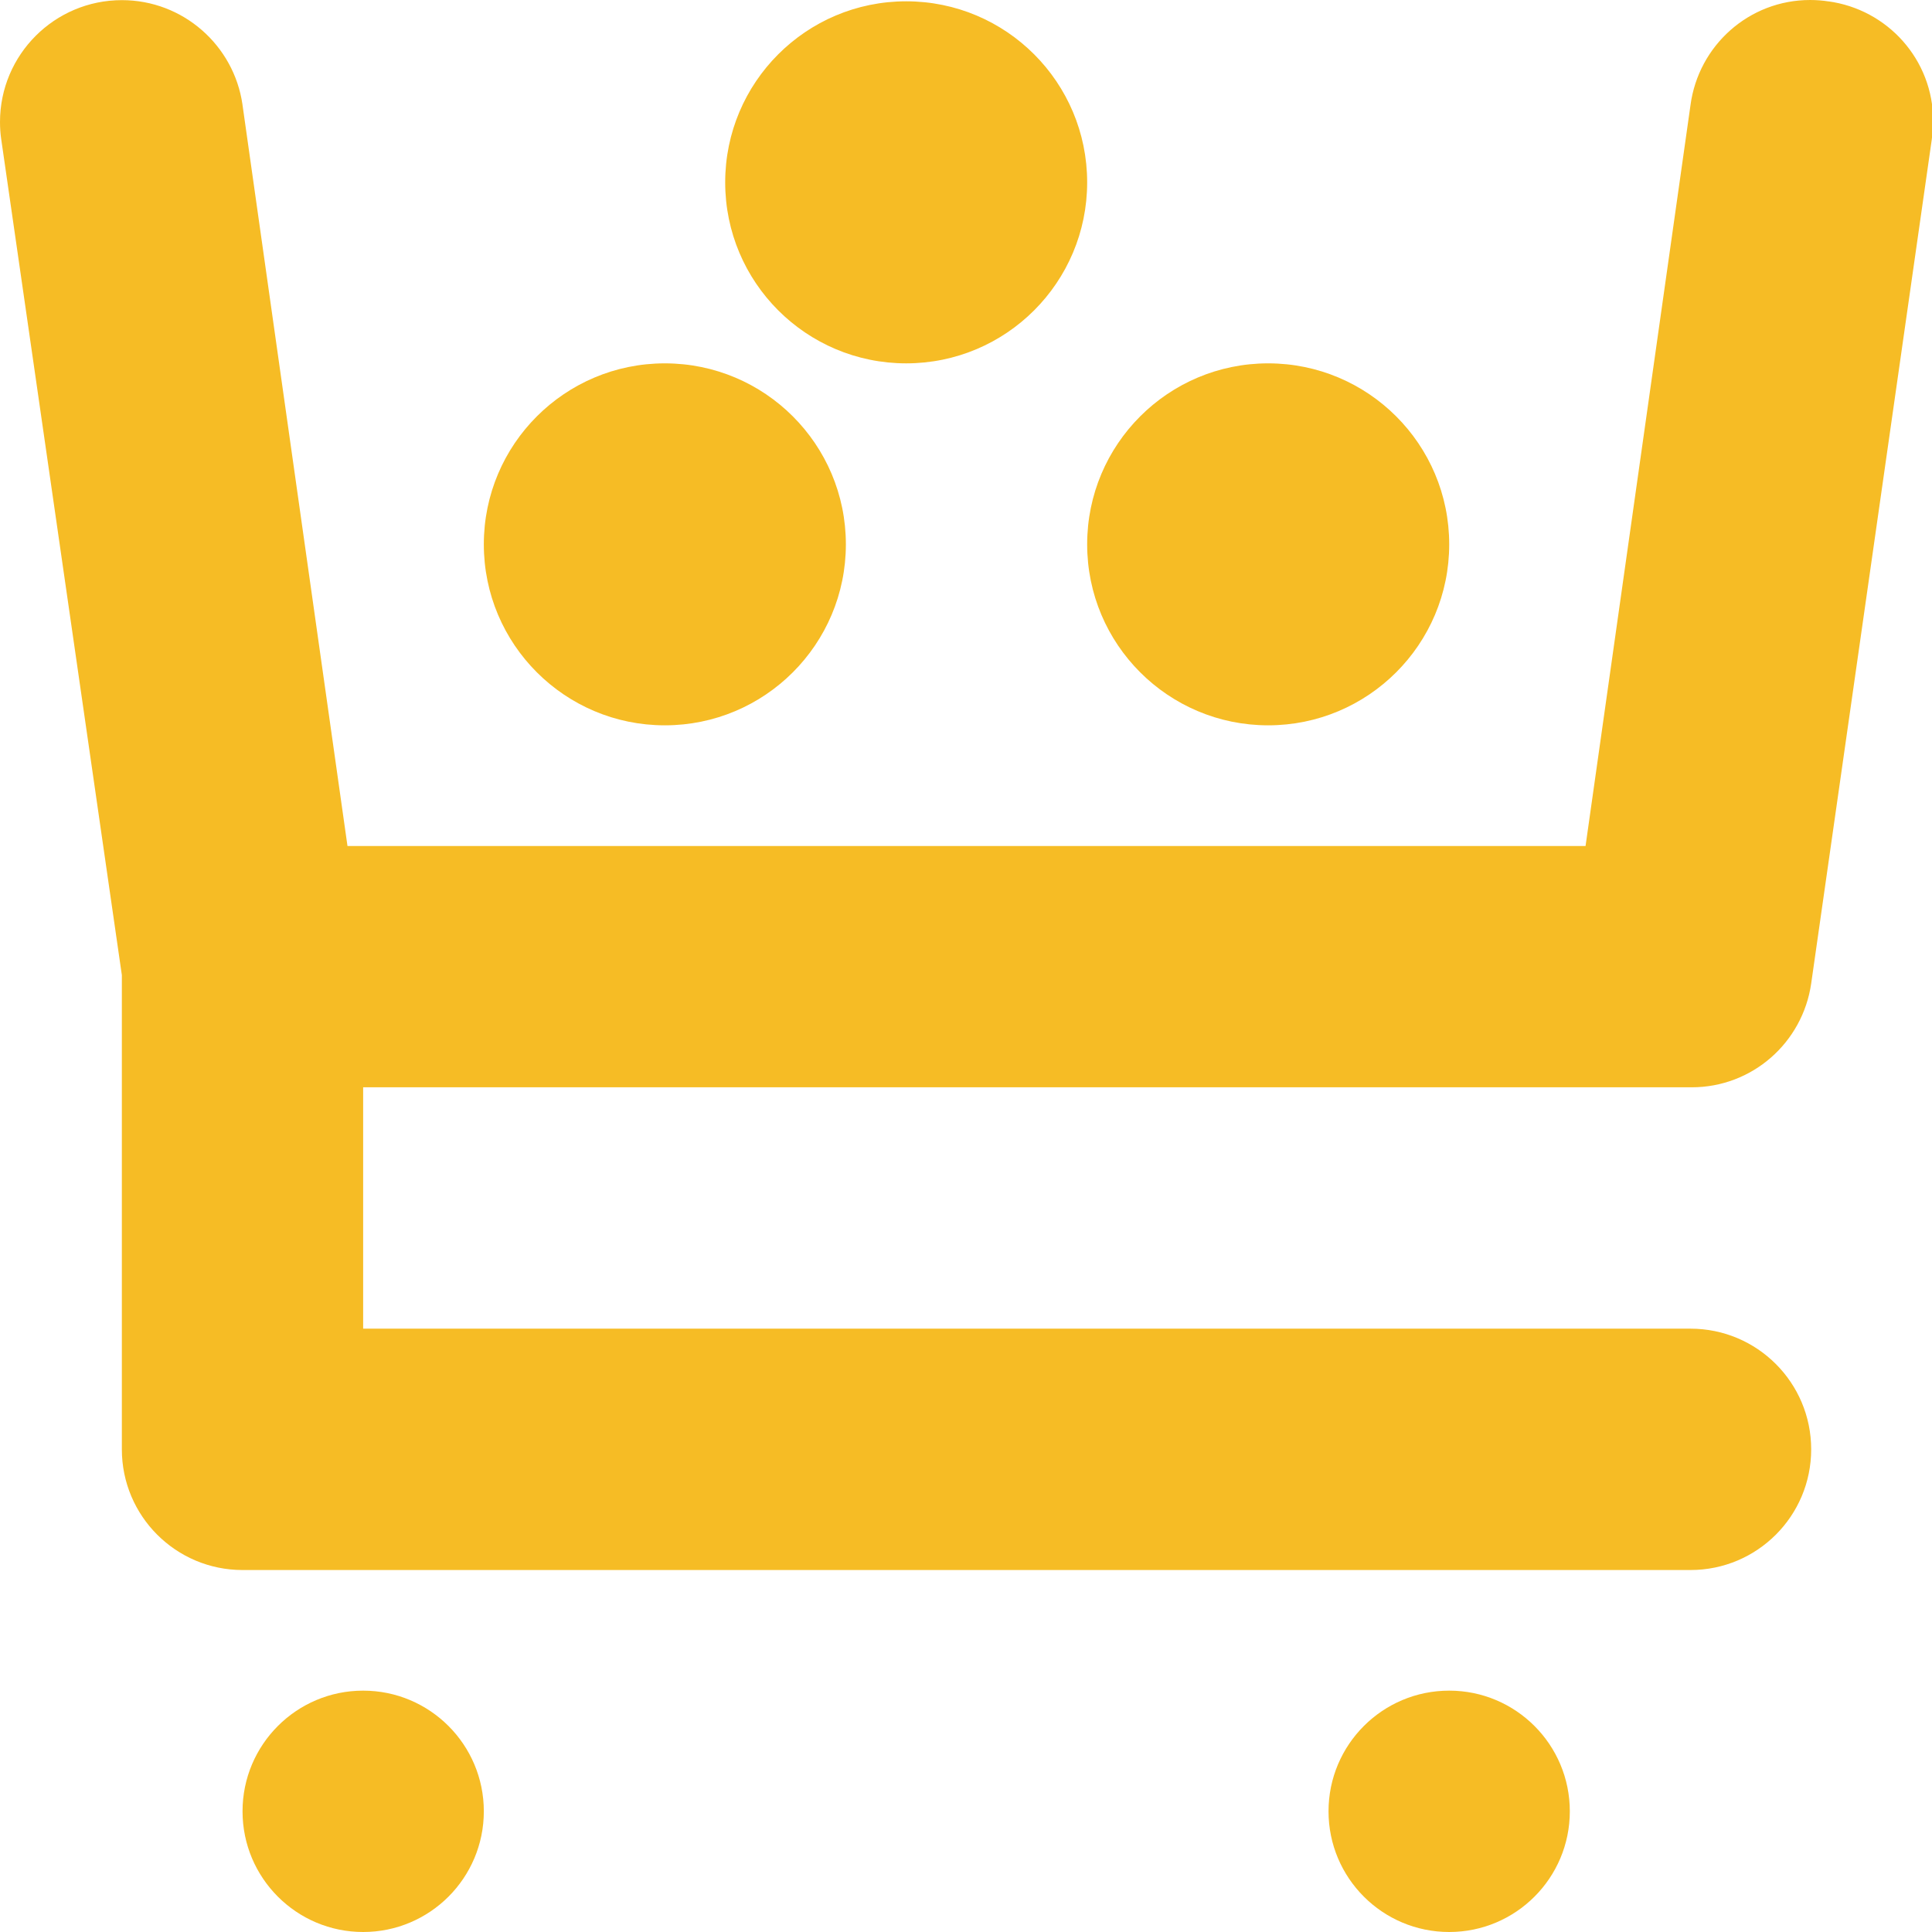 <?xml version="1.0" encoding="UTF-8"?> <svg xmlns="http://www.w3.org/2000/svg" width="28" height="28" viewBox="0 0 28 28" fill="none"><path d="M5.263 15.758V19.256H24.5C25.466 19.256 26.249 20.039 26.249 21.005C26.249 21.971 25.466 22.754 24.5 22.754H3.515C2.549 22.754 1.766 21.971 1.766 21.005V14.132L0.017 2.013C0.006 1.939 0 1.854 0 1.768C0 0.793 0.791 0.002 1.766 0.002C2.655 0.002 3.39 0.659 3.514 1.514L3.515 1.523L5.036 12.261H22.979L24.5 1.523C24.616 0.659 25.348 0 26.234 0C26.326 0 26.416 0.007 26.503 0.021L26.494 0.019C27.358 0.135 28.017 0.867 28.017 1.754C28.017 1.845 28.01 1.935 27.996 2.023L27.998 2.013L26.249 14.255C26.125 15.109 25.397 15.758 24.517 15.758C24.511 15.758 24.505 15.758 24.499 15.758H24.5H5.263ZM5.263 24.502C4.298 24.502 3.515 25.285 3.515 26.251C3.515 27.217 4.298 28 5.263 28C6.229 28 7.012 27.217 7.012 26.251C7.012 25.285 6.229 24.502 5.263 24.502ZM21.003 24.502C20.037 24.502 19.254 25.285 19.254 26.251C19.254 27.217 20.037 28 21.003 28C21.968 28 22.751 27.217 22.751 26.251C22.751 25.285 21.968 24.502 21.003 24.502ZM9.635 10.512C11.084 10.512 12.259 9.338 12.259 7.889C12.259 6.44 11.084 5.266 9.635 5.266C8.187 5.266 7.012 6.44 7.012 7.889C7.012 9.338 8.187 10.512 9.635 10.512ZM18.379 10.512C19.828 10.512 21.003 9.338 21.003 7.889C21.003 6.44 19.828 5.266 18.379 5.266C16.931 5.266 15.756 6.44 15.756 7.889C15.756 9.338 16.931 10.512 18.379 10.512ZM13.133 5.266C14.582 5.266 15.756 4.091 15.756 2.643C15.756 1.194 14.582 0.019 13.133 0.019C11.684 0.019 10.51 1.194 10.51 2.643C10.51 4.091 11.684 5.266 13.133 5.266Z" fill="#F6BC25"></path></svg> 